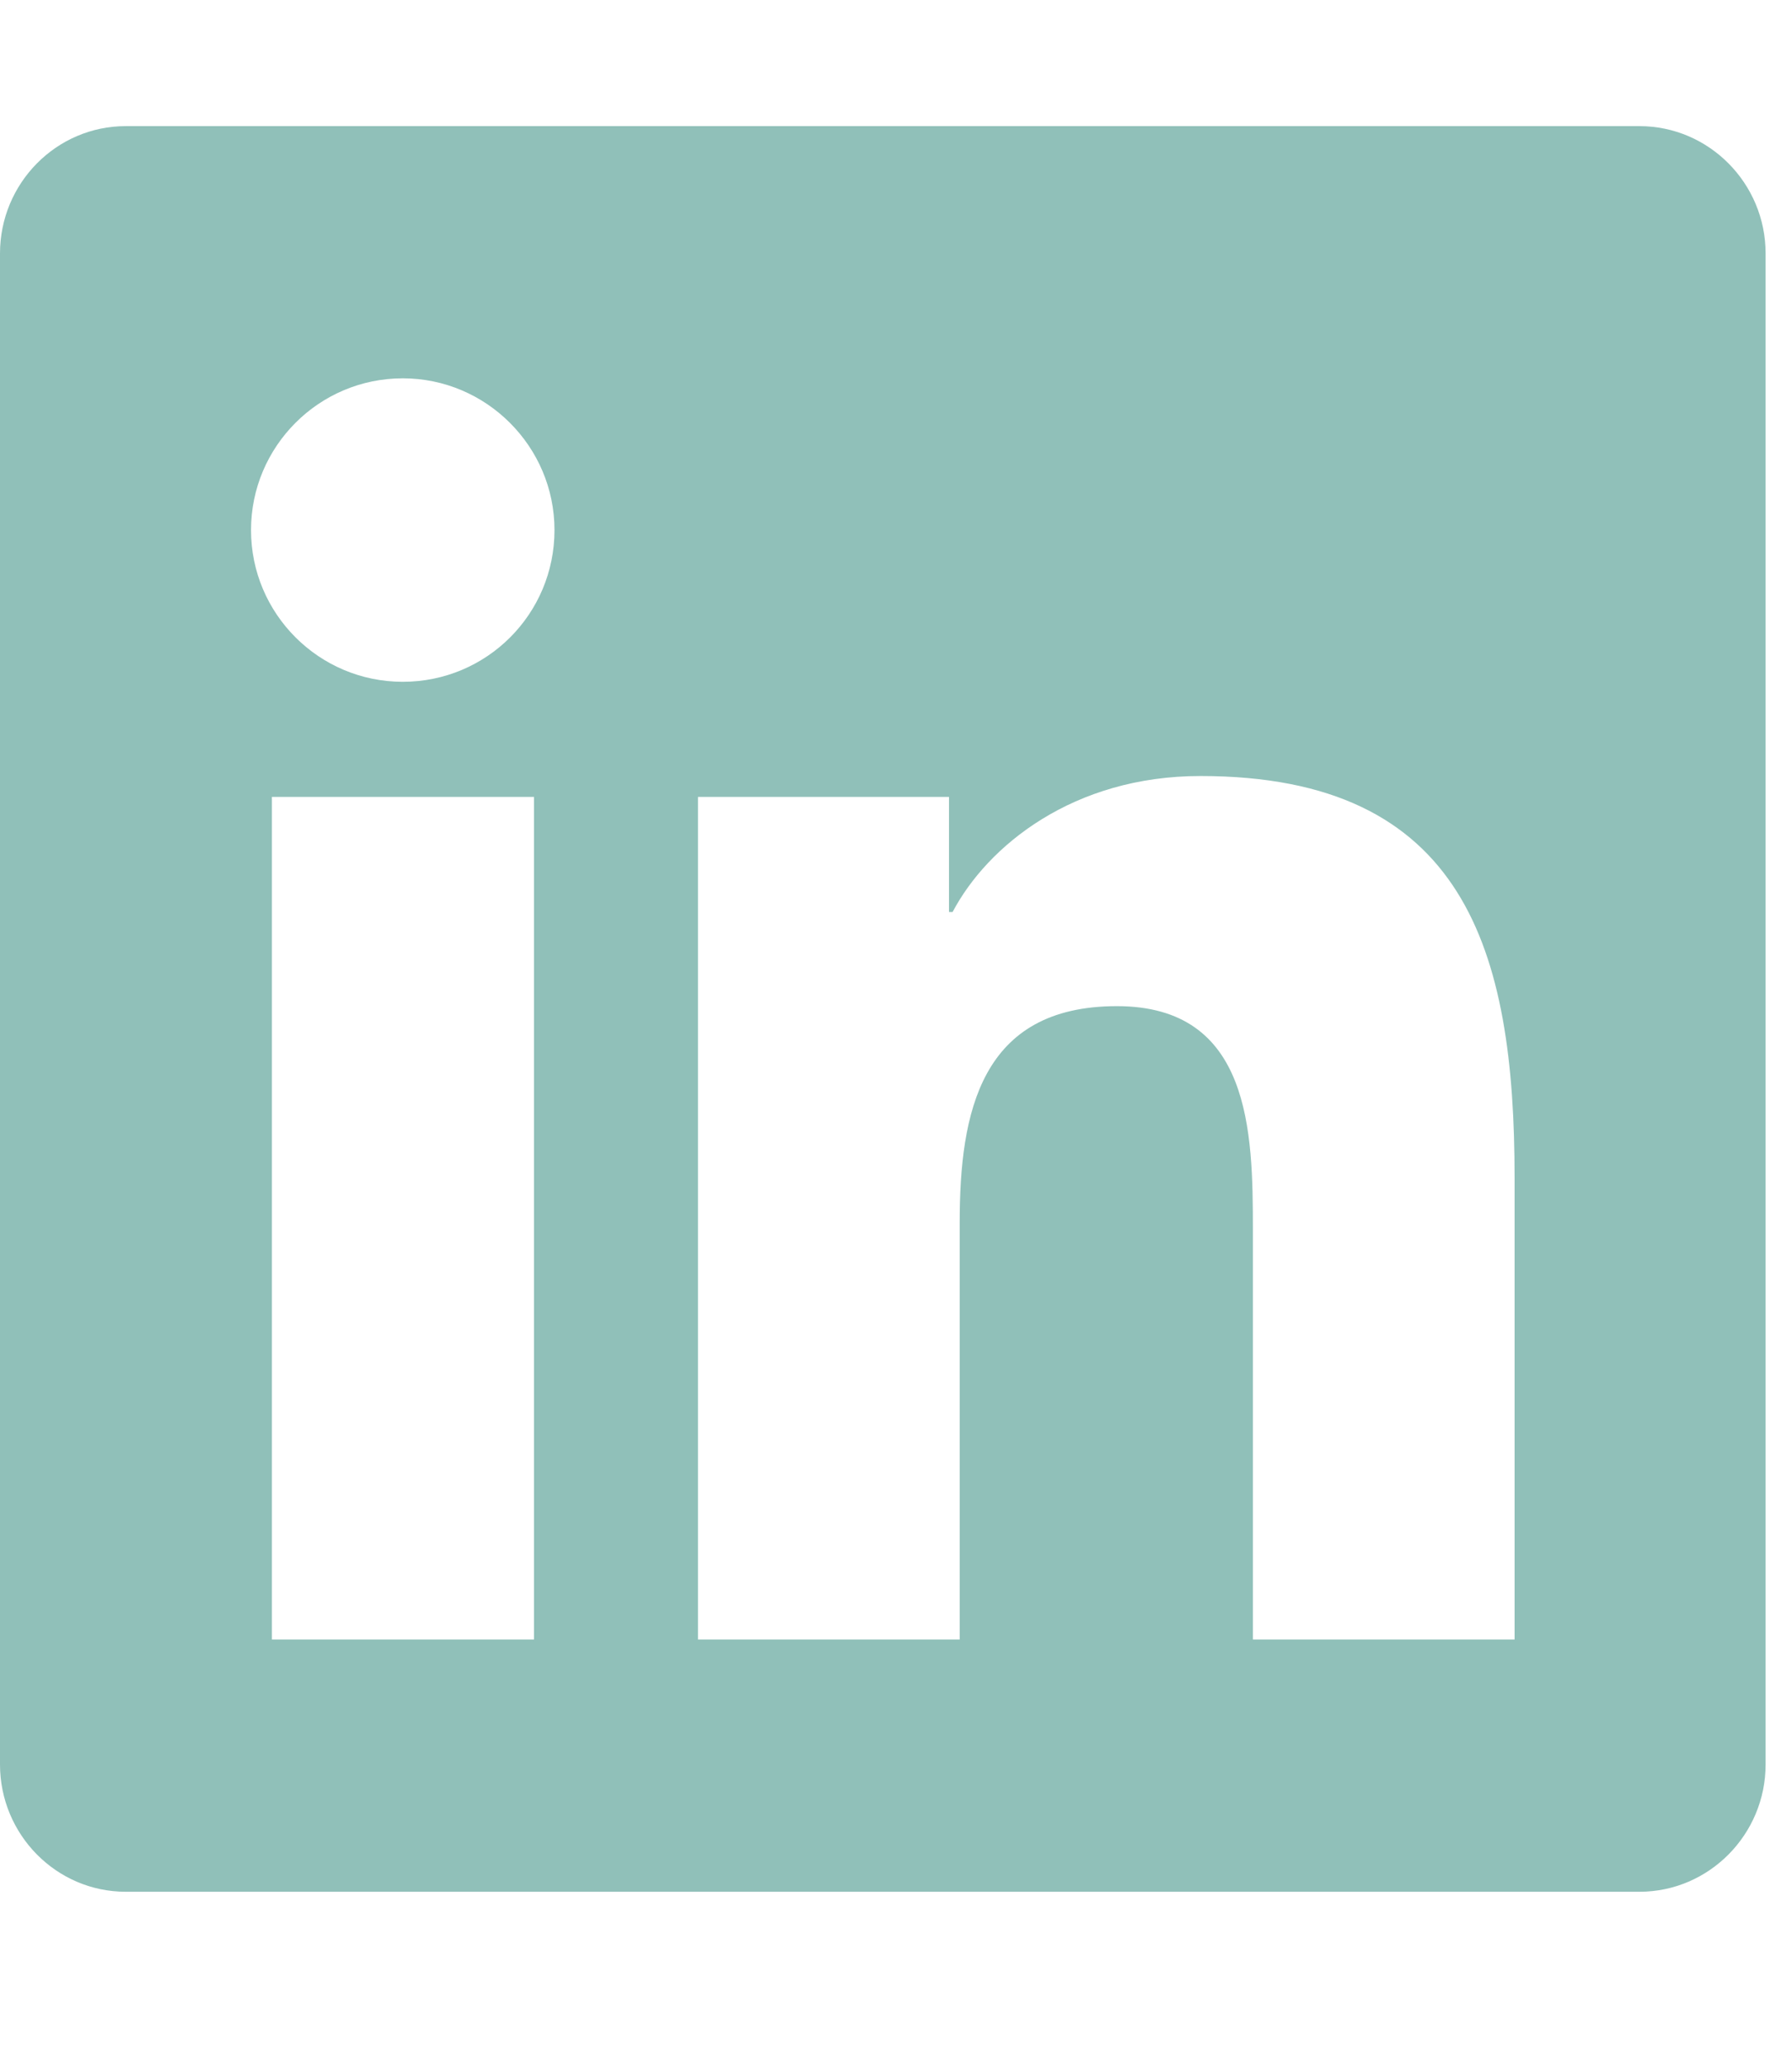 <svg width="26" height="30" viewBox="0 0 26 30" fill="none" xmlns="http://www.w3.org/2000/svg">
<g clip-path="url(#clip0_4652_10037)">
<g clip-path="url(#clip1_4652_10037)">
<path d="M23.787 1.83H1.824C0.818 1.83 0 2.659 0 3.677V25.6C0 26.618 0.818 27.447 1.824 27.447H23.787C24.794 27.447 25.617 26.618 25.617 25.6V3.677C25.617 2.659 24.794 1.83 23.787 1.83ZM7.742 23.787H3.945V11.562H7.748V23.787H7.742ZM5.844 9.892C4.626 9.892 3.642 8.903 3.642 7.691C3.642 6.479 4.626 5.489 5.844 5.489C7.056 5.489 8.045 6.479 8.045 7.691C8.045 8.909 7.062 9.892 5.844 9.892ZM21.975 23.787H18.178V17.84C18.178 16.422 18.149 14.598 16.205 14.598C14.227 14.598 13.924 16.142 13.924 17.738V23.787H10.127V11.562H13.769V13.232H13.821C14.329 12.271 15.57 11.259 17.417 11.259C21.26 11.259 21.975 13.792 21.975 17.086V23.787Z" fill="#90C0B9"/>
</g>
</g>
<defs>
<clipPath id="clip0_4652_10037">
<rect width="25.617" height="29.277" fill="white"/>
</clipPath>
<clipPath id="clip1_4652_10037">
<path d="M0 0H25.617V29.277H0V0Z" fill="white"/>
</clipPath>
</defs>
</svg>

